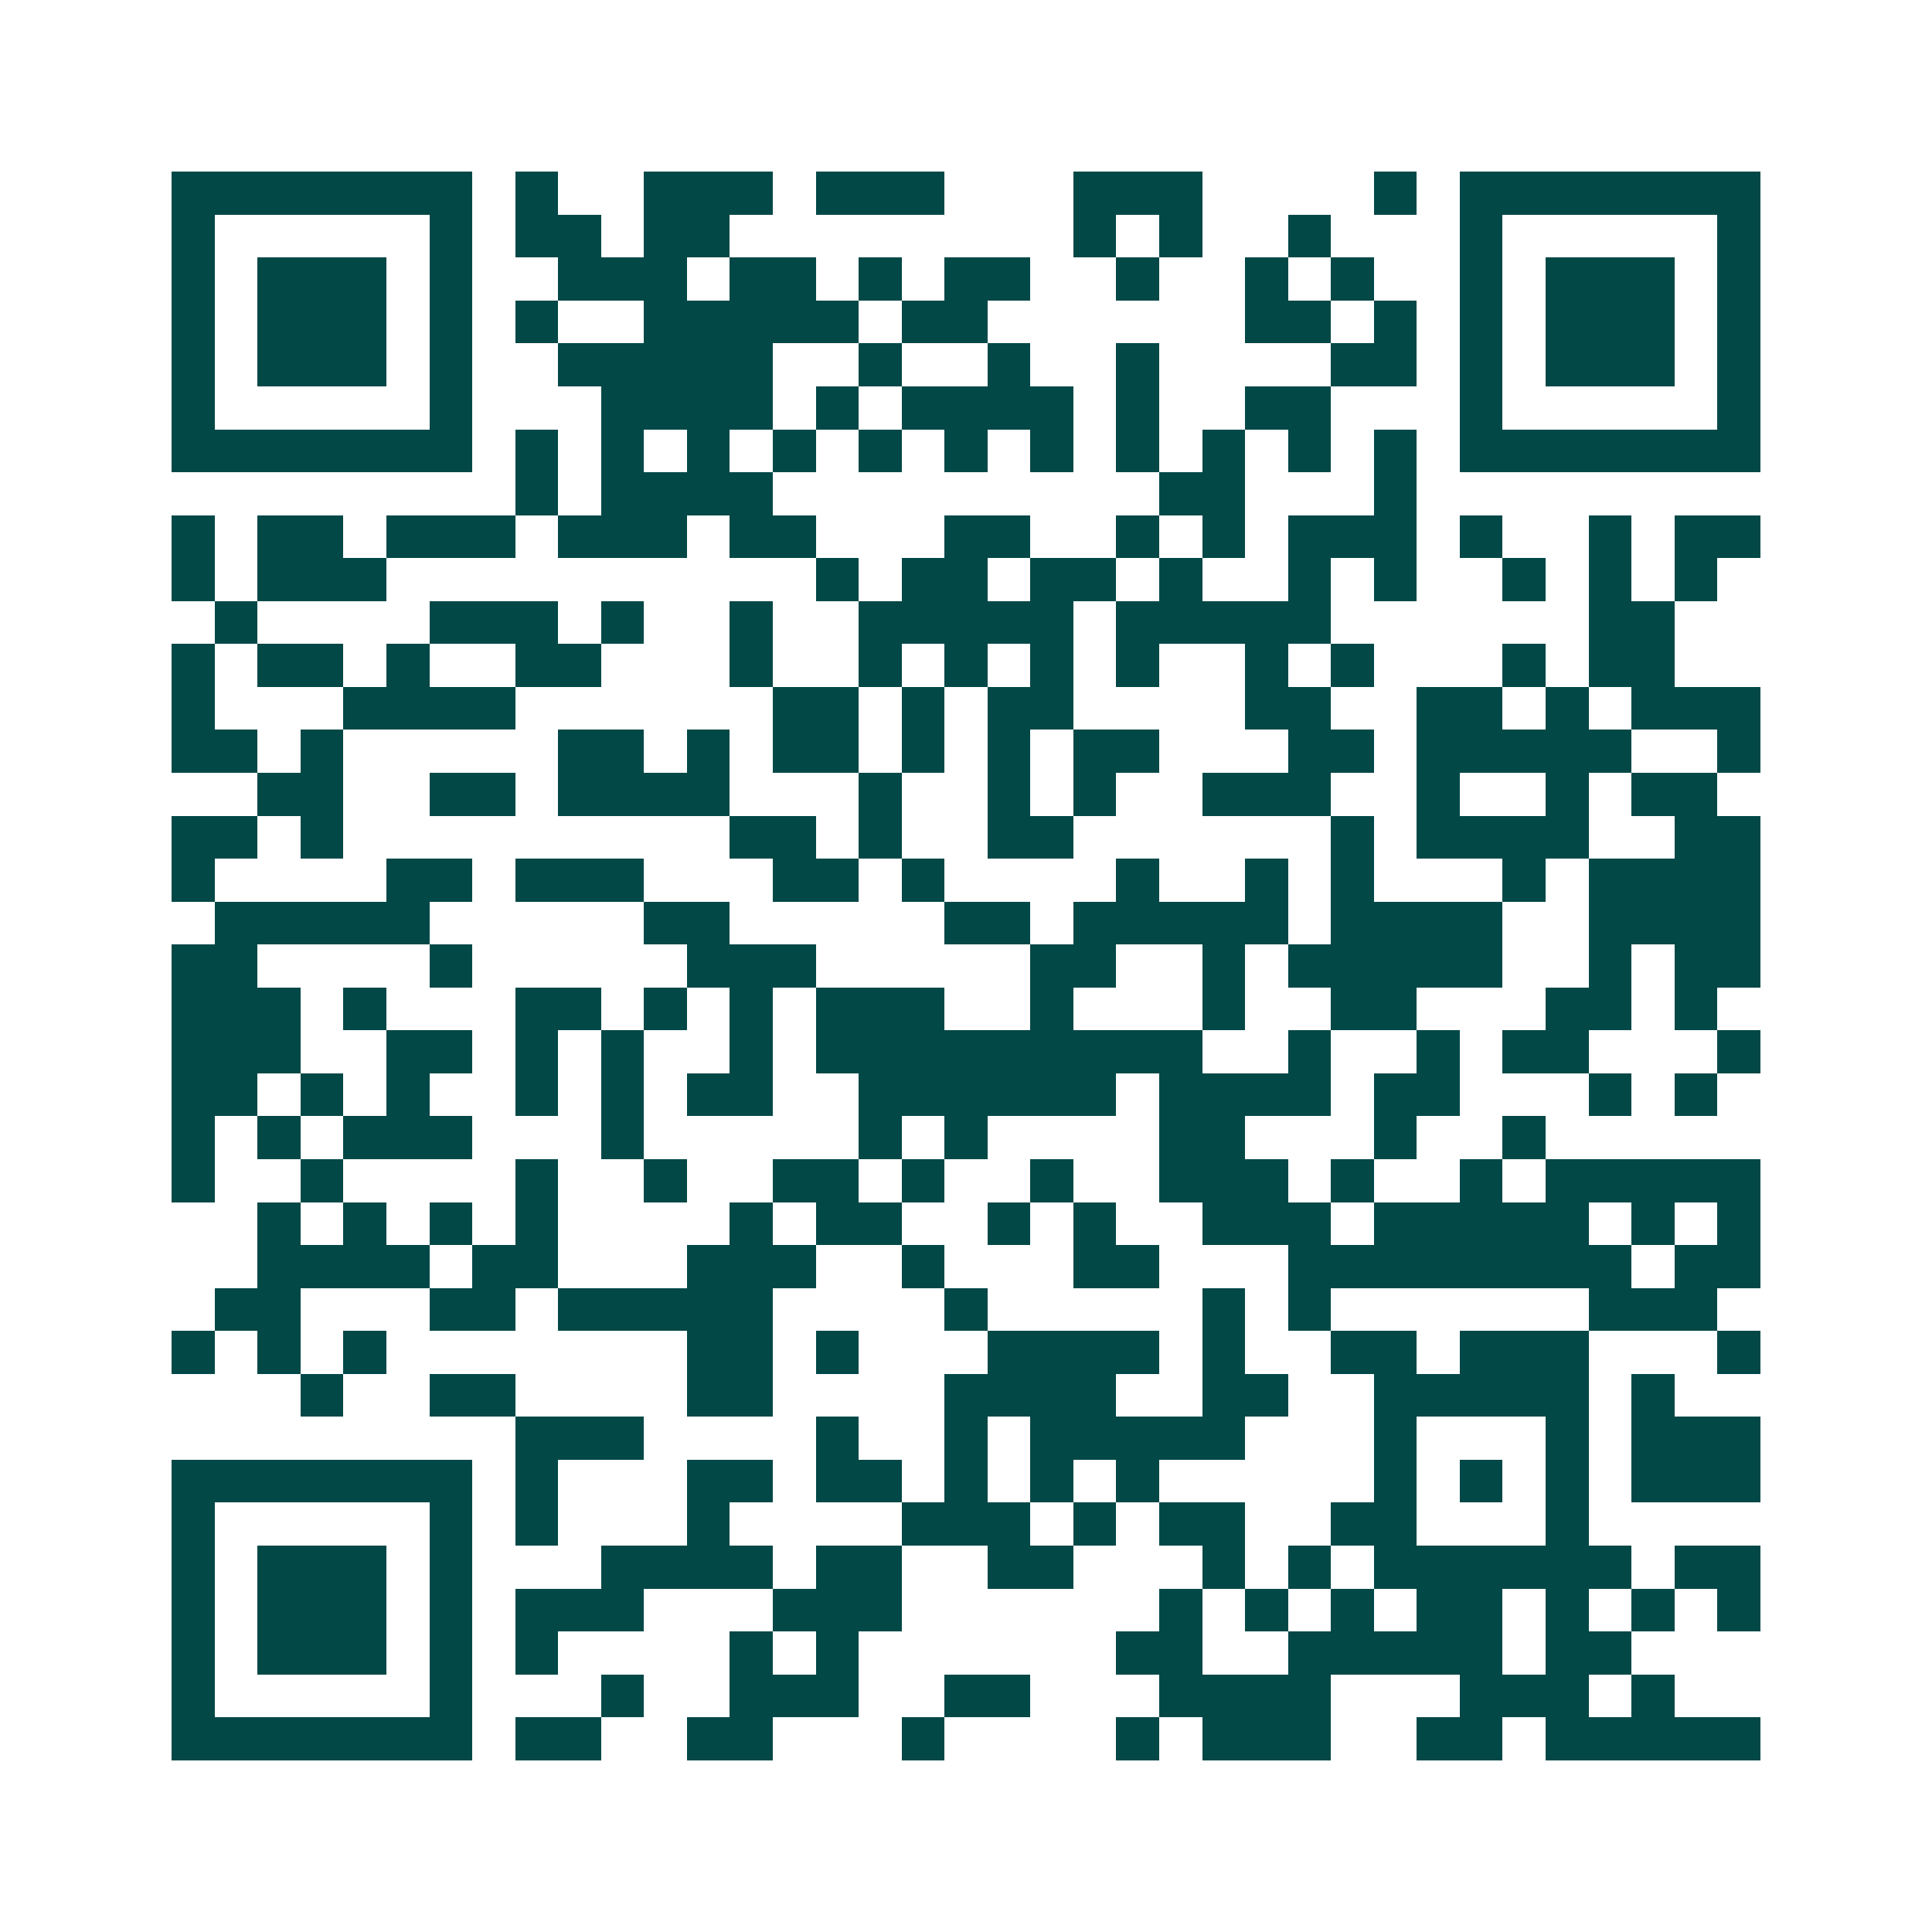 <svg xmlns="http://www.w3.org/2000/svg" width="200" height="200" viewBox="0 0 45 45" shape-rendering="crispEdges"><path fill="#ffffff" d="M0 0h45v45H0z"/><path stroke="#014847" d="M4 4.5h7m1 0h1m2 0h3m1 0h3m3 0h3m4 0h1m1 0h7M4 5.5h1m5 0h1m1 0h2m1 0h2m8 0h1m1 0h1m2 0h1m3 0h1m5 0h1M4 6.5h1m1 0h3m1 0h1m2 0h3m1 0h2m1 0h1m1 0h2m2 0h1m2 0h1m1 0h1m2 0h1m1 0h3m1 0h1M4 7.5h1m1 0h3m1 0h1m1 0h1m2 0h5m1 0h2m6 0h2m1 0h1m1 0h1m1 0h3m1 0h1M4 8.5h1m1 0h3m1 0h1m2 0h5m2 0h1m2 0h1m2 0h1m4 0h2m1 0h1m1 0h3m1 0h1M4 9.5h1m5 0h1m3 0h4m1 0h1m1 0h4m1 0h1m2 0h2m3 0h1m5 0h1M4 10.5h7m1 0h1m1 0h1m1 0h1m1 0h1m1 0h1m1 0h1m1 0h1m1 0h1m1 0h1m1 0h1m1 0h1m1 0h7M12 11.5h1m1 0h4m9 0h2m3 0h1M4 12.5h1m1 0h2m1 0h3m1 0h3m1 0h2m3 0h2m2 0h1m1 0h1m1 0h3m1 0h1m2 0h1m1 0h2M4 13.5h1m1 0h3m10 0h1m1 0h2m1 0h2m1 0h1m2 0h1m1 0h1m2 0h1m1 0h1m1 0h1M5 14.5h1m4 0h3m1 0h1m2 0h1m2 0h5m1 0h5m6 0h2M4 15.5h1m1 0h2m1 0h1m2 0h2m3 0h1m2 0h1m1 0h1m1 0h1m1 0h1m2 0h1m1 0h1m3 0h1m1 0h2M4 16.5h1m3 0h4m6 0h2m1 0h1m1 0h2m4 0h2m2 0h2m1 0h1m1 0h3M4 17.5h2m1 0h1m5 0h2m1 0h1m1 0h2m1 0h1m1 0h1m1 0h2m3 0h2m1 0h5m2 0h1M6 18.5h2m2 0h2m1 0h4m3 0h1m2 0h1m1 0h1m2 0h3m2 0h1m2 0h1m1 0h2M4 19.5h2m1 0h1m9 0h2m1 0h1m2 0h2m6 0h1m1 0h4m2 0h2M4 20.5h1m4 0h2m1 0h3m3 0h2m1 0h1m4 0h1m2 0h1m1 0h1m3 0h1m1 0h4M5 21.5h5m5 0h2m5 0h2m1 0h5m1 0h4m2 0h4M4 22.5h2m4 0h1m5 0h3m5 0h2m2 0h1m1 0h5m2 0h1m1 0h2M4 23.5h3m1 0h1m3 0h2m1 0h1m1 0h1m1 0h3m2 0h1m3 0h1m2 0h2m3 0h2m1 0h1M4 24.5h3m2 0h2m1 0h1m1 0h1m2 0h1m1 0h9m2 0h1m2 0h1m1 0h2m3 0h1M4 25.5h2m1 0h1m1 0h1m2 0h1m1 0h1m1 0h2m2 0h6m1 0h4m1 0h2m3 0h1m1 0h1M4 26.5h1m1 0h1m1 0h3m3 0h1m5 0h1m1 0h1m4 0h2m3 0h1m2 0h1M4 27.5h1m2 0h1m4 0h1m2 0h1m2 0h2m1 0h1m2 0h1m2 0h3m1 0h1m2 0h1m1 0h5M6 28.5h1m1 0h1m1 0h1m1 0h1m4 0h1m1 0h2m2 0h1m1 0h1m2 0h3m1 0h5m1 0h1m1 0h1M6 29.5h4m1 0h2m3 0h3m2 0h1m3 0h2m3 0h8m1 0h2M5 30.5h2m3 0h2m1 0h5m4 0h1m5 0h1m1 0h1m6 0h3M4 31.5h1m1 0h1m1 0h1m7 0h2m1 0h1m3 0h4m1 0h1m2 0h2m1 0h3m3 0h1M7 32.5h1m2 0h2m4 0h2m4 0h4m2 0h2m2 0h5m1 0h1M12 33.5h3m4 0h1m2 0h1m1 0h5m3 0h1m3 0h1m1 0h3M4 34.5h7m1 0h1m3 0h2m1 0h2m1 0h1m1 0h1m1 0h1m5 0h1m1 0h1m1 0h1m1 0h3M4 35.5h1m5 0h1m1 0h1m3 0h1m4 0h3m1 0h1m1 0h2m2 0h2m3 0h1M4 36.5h1m1 0h3m1 0h1m3 0h4m1 0h2m2 0h2m3 0h1m1 0h1m1 0h6m1 0h2M4 37.5h1m1 0h3m1 0h1m1 0h3m3 0h3m6 0h1m1 0h1m1 0h1m1 0h2m1 0h1m1 0h1m1 0h1M4 38.5h1m1 0h3m1 0h1m1 0h1m4 0h1m1 0h1m6 0h2m2 0h5m1 0h2M4 39.5h1m5 0h1m3 0h1m2 0h3m2 0h2m3 0h4m3 0h3m1 0h1M4 40.5h7m1 0h2m2 0h2m3 0h1m4 0h1m1 0h3m2 0h2m1 0h5"/></svg>
